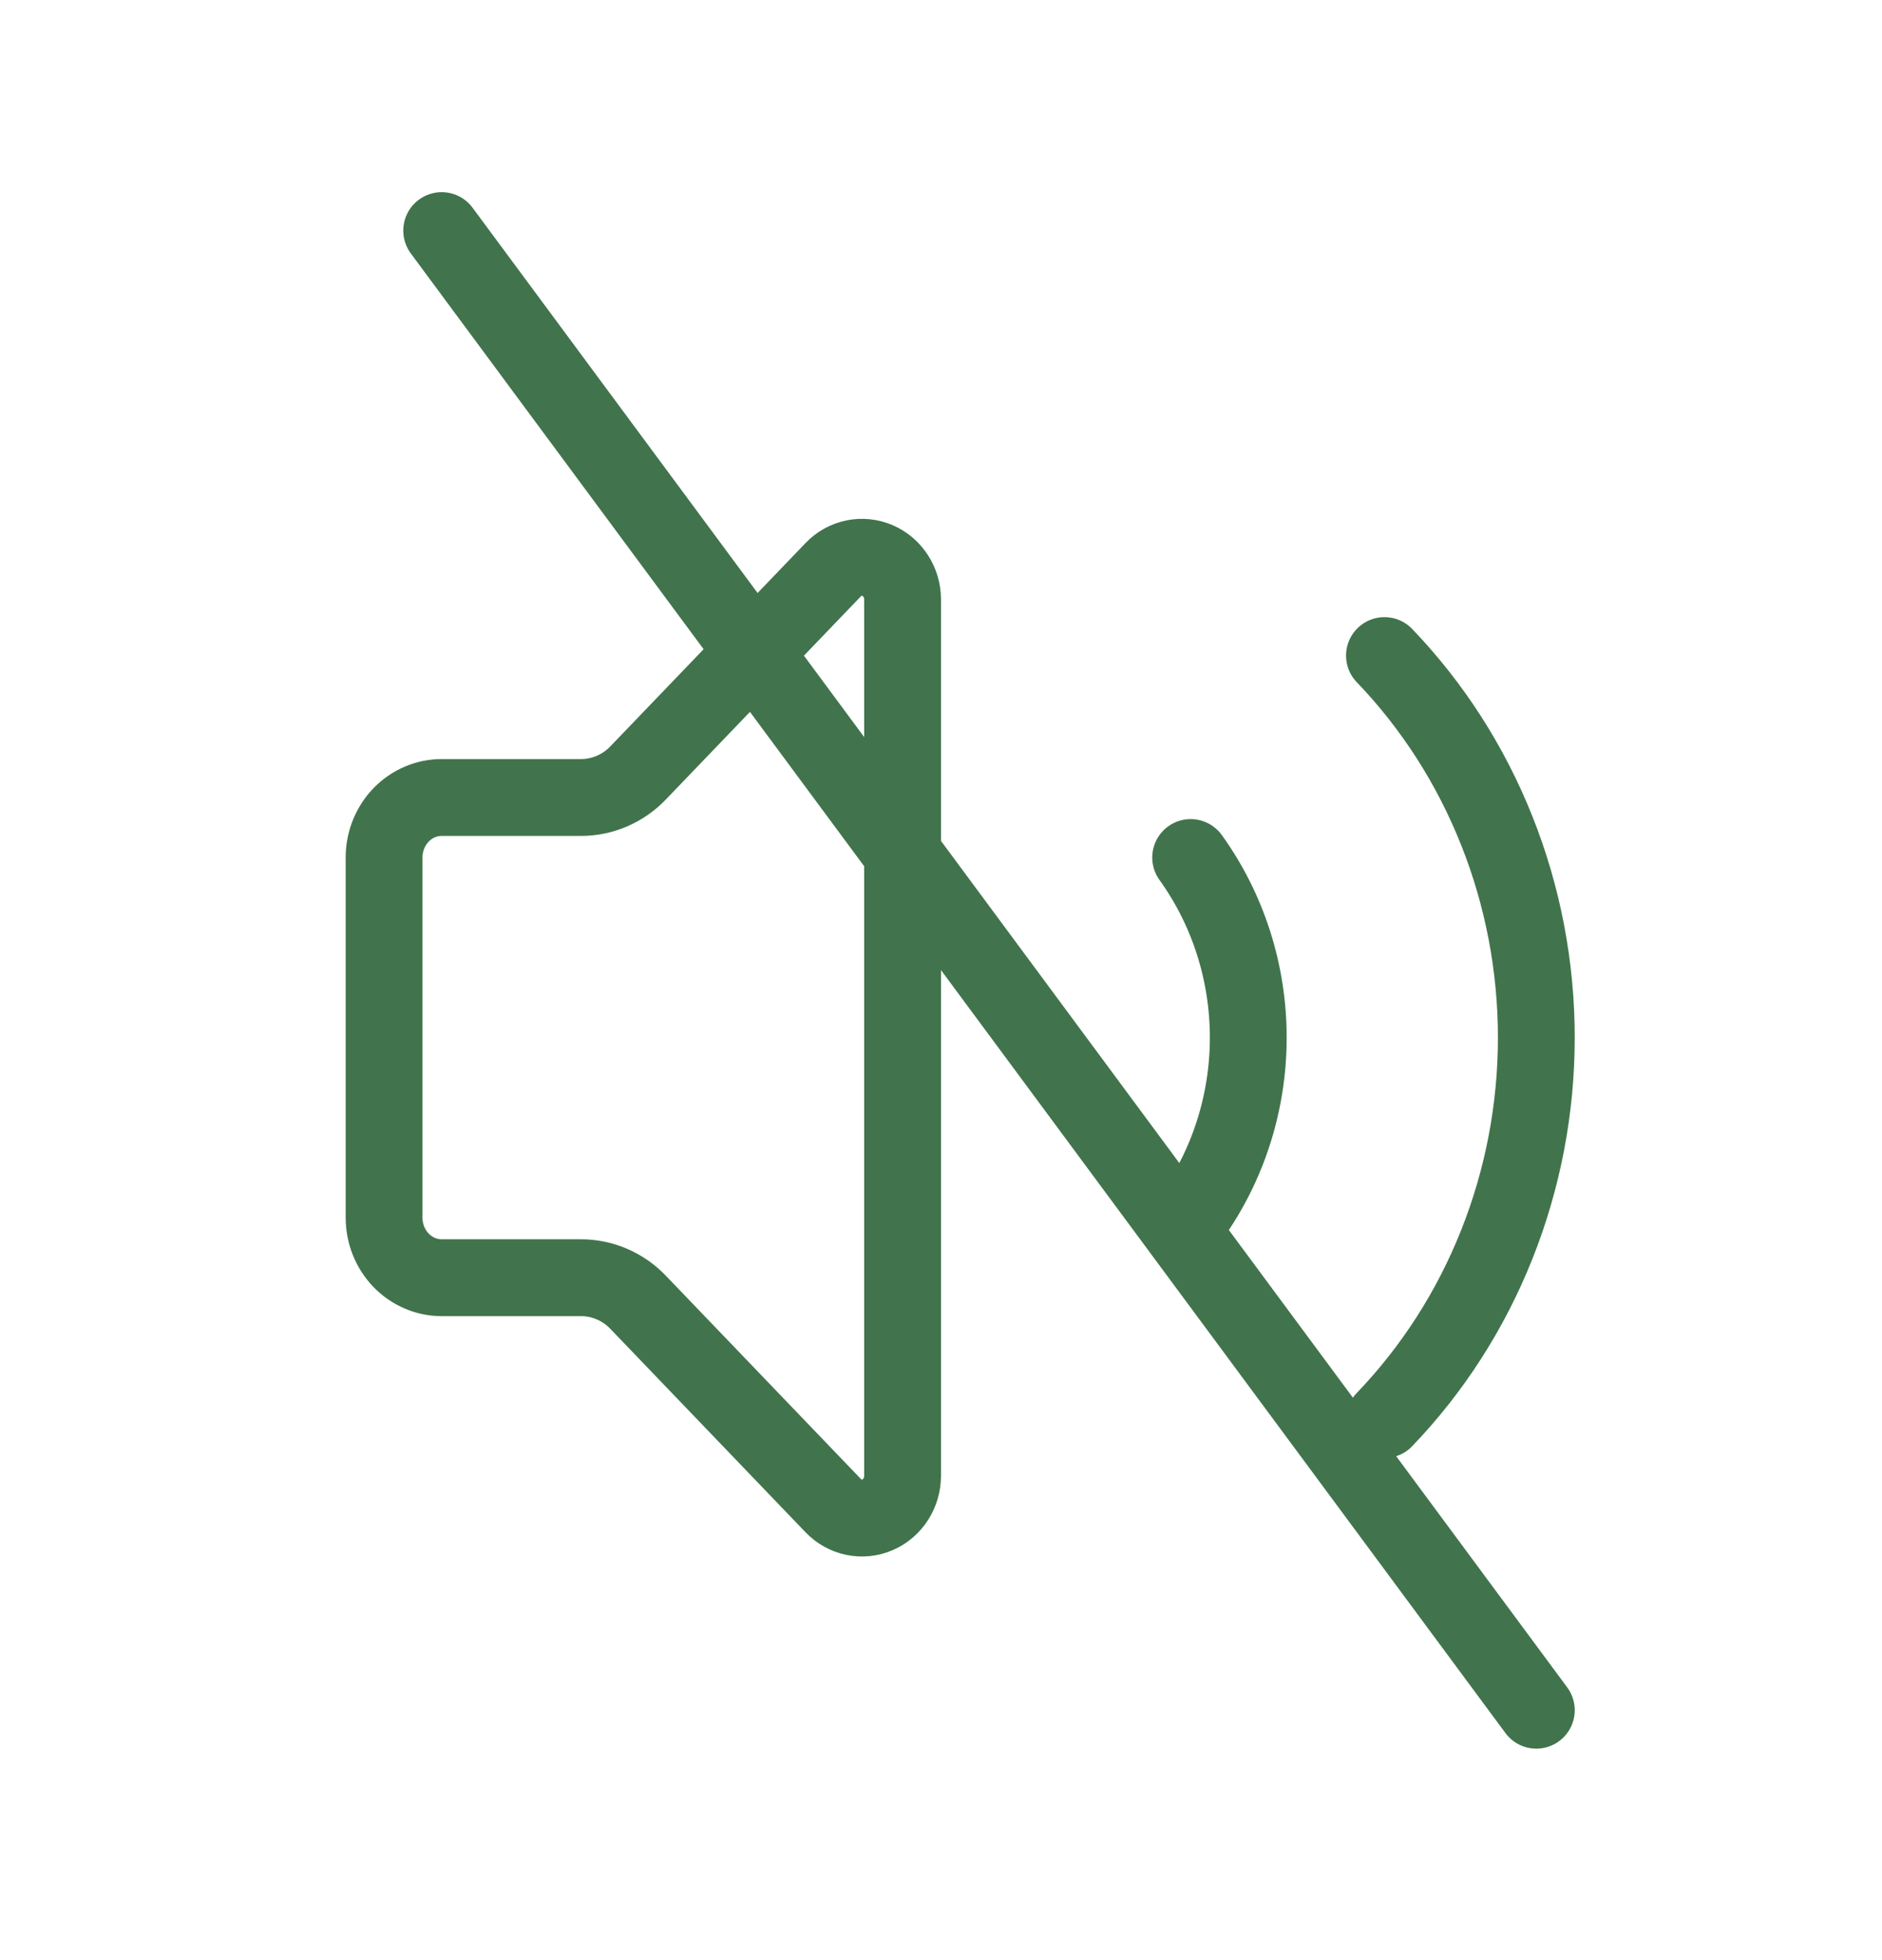<svg width="49" height="51" viewBox="0 0 49 51" fill="none" xmlns="http://www.w3.org/2000/svg">
<path d="M31 22.313C31.974 23.665 32.5 25.309 32.5 26.998C32.5 28.688 31.974 30.332 31 31.684M36.046 36.938C37.3 35.633 38.294 34.084 38.972 32.378C39.651 30.672 40 28.845 40 26.998C40 25.152 39.651 23.324 38.972 21.619C38.294 19.913 37.3 18.364 36.046 17.058M11.5 6L25.75 25.25L40 44.5M23.5 15.6C23.5 15.382 23.438 15.169 23.321 14.989C23.205 14.808 23.04 14.667 22.847 14.584C22.654 14.501 22.442 14.479 22.237 14.521C22.032 14.563 21.843 14.668 21.695 14.822L16.619 20.106C16.424 20.311 16.191 20.474 15.934 20.584C15.677 20.695 15.402 20.752 15.124 20.751H11.5C11.102 20.751 10.721 20.915 10.439 21.208C10.158 21.501 10 21.898 10 22.313V31.684C10 32.098 10.158 32.496 10.439 32.789C10.721 33.081 11.102 33.246 11.5 33.246H15.124C15.402 33.245 15.677 33.302 15.934 33.413C16.191 33.523 16.424 33.686 16.619 33.891L21.694 39.177C21.842 39.331 22.03 39.436 22.236 39.479C22.441 39.521 22.654 39.5 22.847 39.416C23.041 39.333 23.206 39.191 23.322 39.01C23.438 38.828 23.5 38.615 23.5 38.397V15.6Z" stroke="#41744C" stroke-width="2" stroke-linecap="round" stroke-linejoin="round"/>
</svg>
